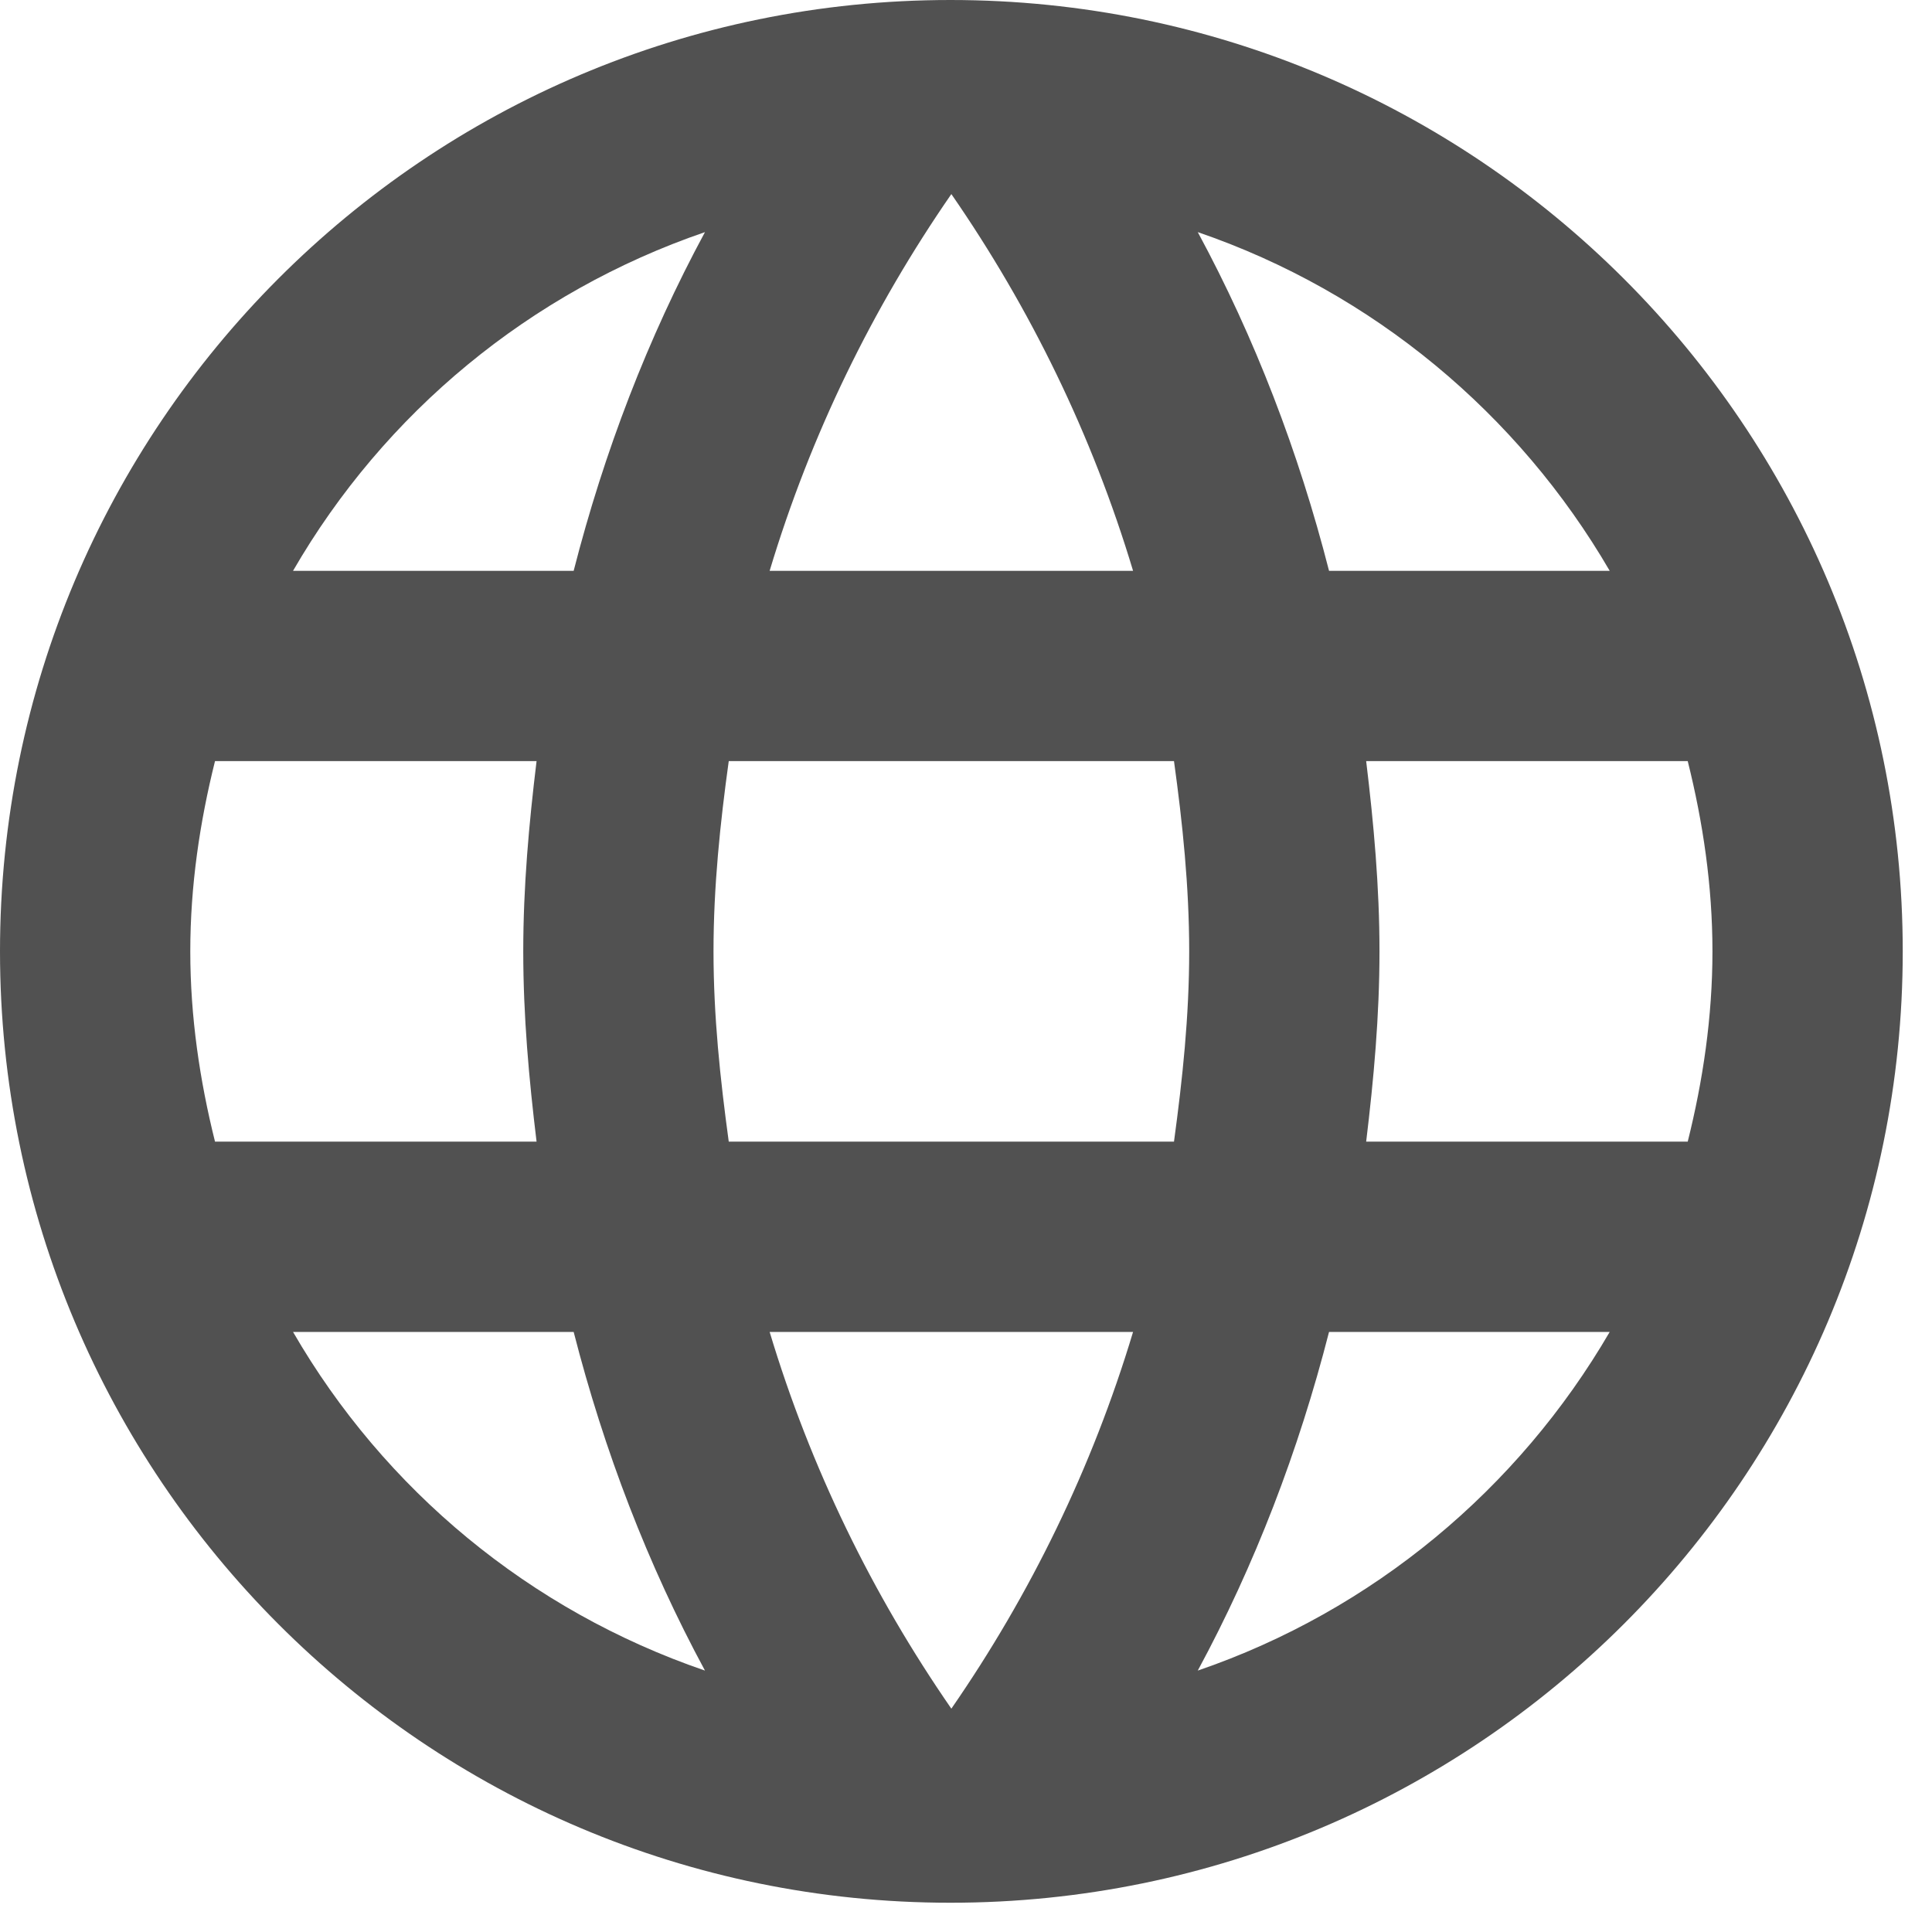 <?xml version="1.0" encoding="UTF-8"?> <svg xmlns="http://www.w3.org/2000/svg" width="55" height="55" viewBox="0 0 55 55" fill="none"><path d="M27.056 0C12.106 0 0 12.133 0 27.083C0 42.033 12.106 54.167 27.056 54.167C42.033 54.167 54.167 42.033 54.167 27.083C54.167 12.133 42.033 0 27.056 0ZM45.825 16.25H37.835C36.969 12.865 35.723 9.615 34.098 6.608C39.081 8.315 43.225 11.781 45.825 16.25ZM27.083 5.525C29.331 8.775 31.092 12.377 32.256 16.25H21.91C23.075 12.377 24.835 8.775 27.083 5.525ZM6.121 32.5C5.688 30.767 5.417 28.952 5.417 27.083C5.417 25.215 5.688 23.4 6.121 21.667H15.275C15.058 23.454 14.896 25.242 14.896 27.083C14.896 28.925 15.058 30.712 15.275 32.5H6.121ZM8.342 37.917H16.331C17.198 41.302 18.444 44.552 20.069 47.558C15.085 45.852 10.942 42.413 8.342 37.917ZM16.331 16.25H8.342C10.942 11.754 15.085 8.315 20.069 6.608C18.444 9.615 17.198 12.865 16.331 16.25ZM27.083 48.642C24.835 45.392 23.075 41.79 21.91 37.917H32.256C31.092 41.79 29.331 45.392 27.083 48.642ZM33.421 32.5H20.746C20.502 30.712 20.312 28.925 20.312 27.083C20.312 25.242 20.502 23.427 20.746 21.667H33.421C33.665 23.427 33.854 25.242 33.854 27.083C33.854 28.925 33.665 30.712 33.421 32.5ZM34.098 47.558C35.723 44.552 36.969 41.302 37.835 37.917H45.825C43.225 42.385 39.081 45.852 34.098 47.558ZM38.892 32.5C39.108 30.712 39.271 28.925 39.271 27.083C39.271 25.242 39.108 23.454 38.892 21.667H48.046C48.479 23.4 48.75 25.215 48.75 27.083C48.75 28.952 48.479 30.767 48.046 32.5H38.892Z" fill="#515151"></path></svg> 